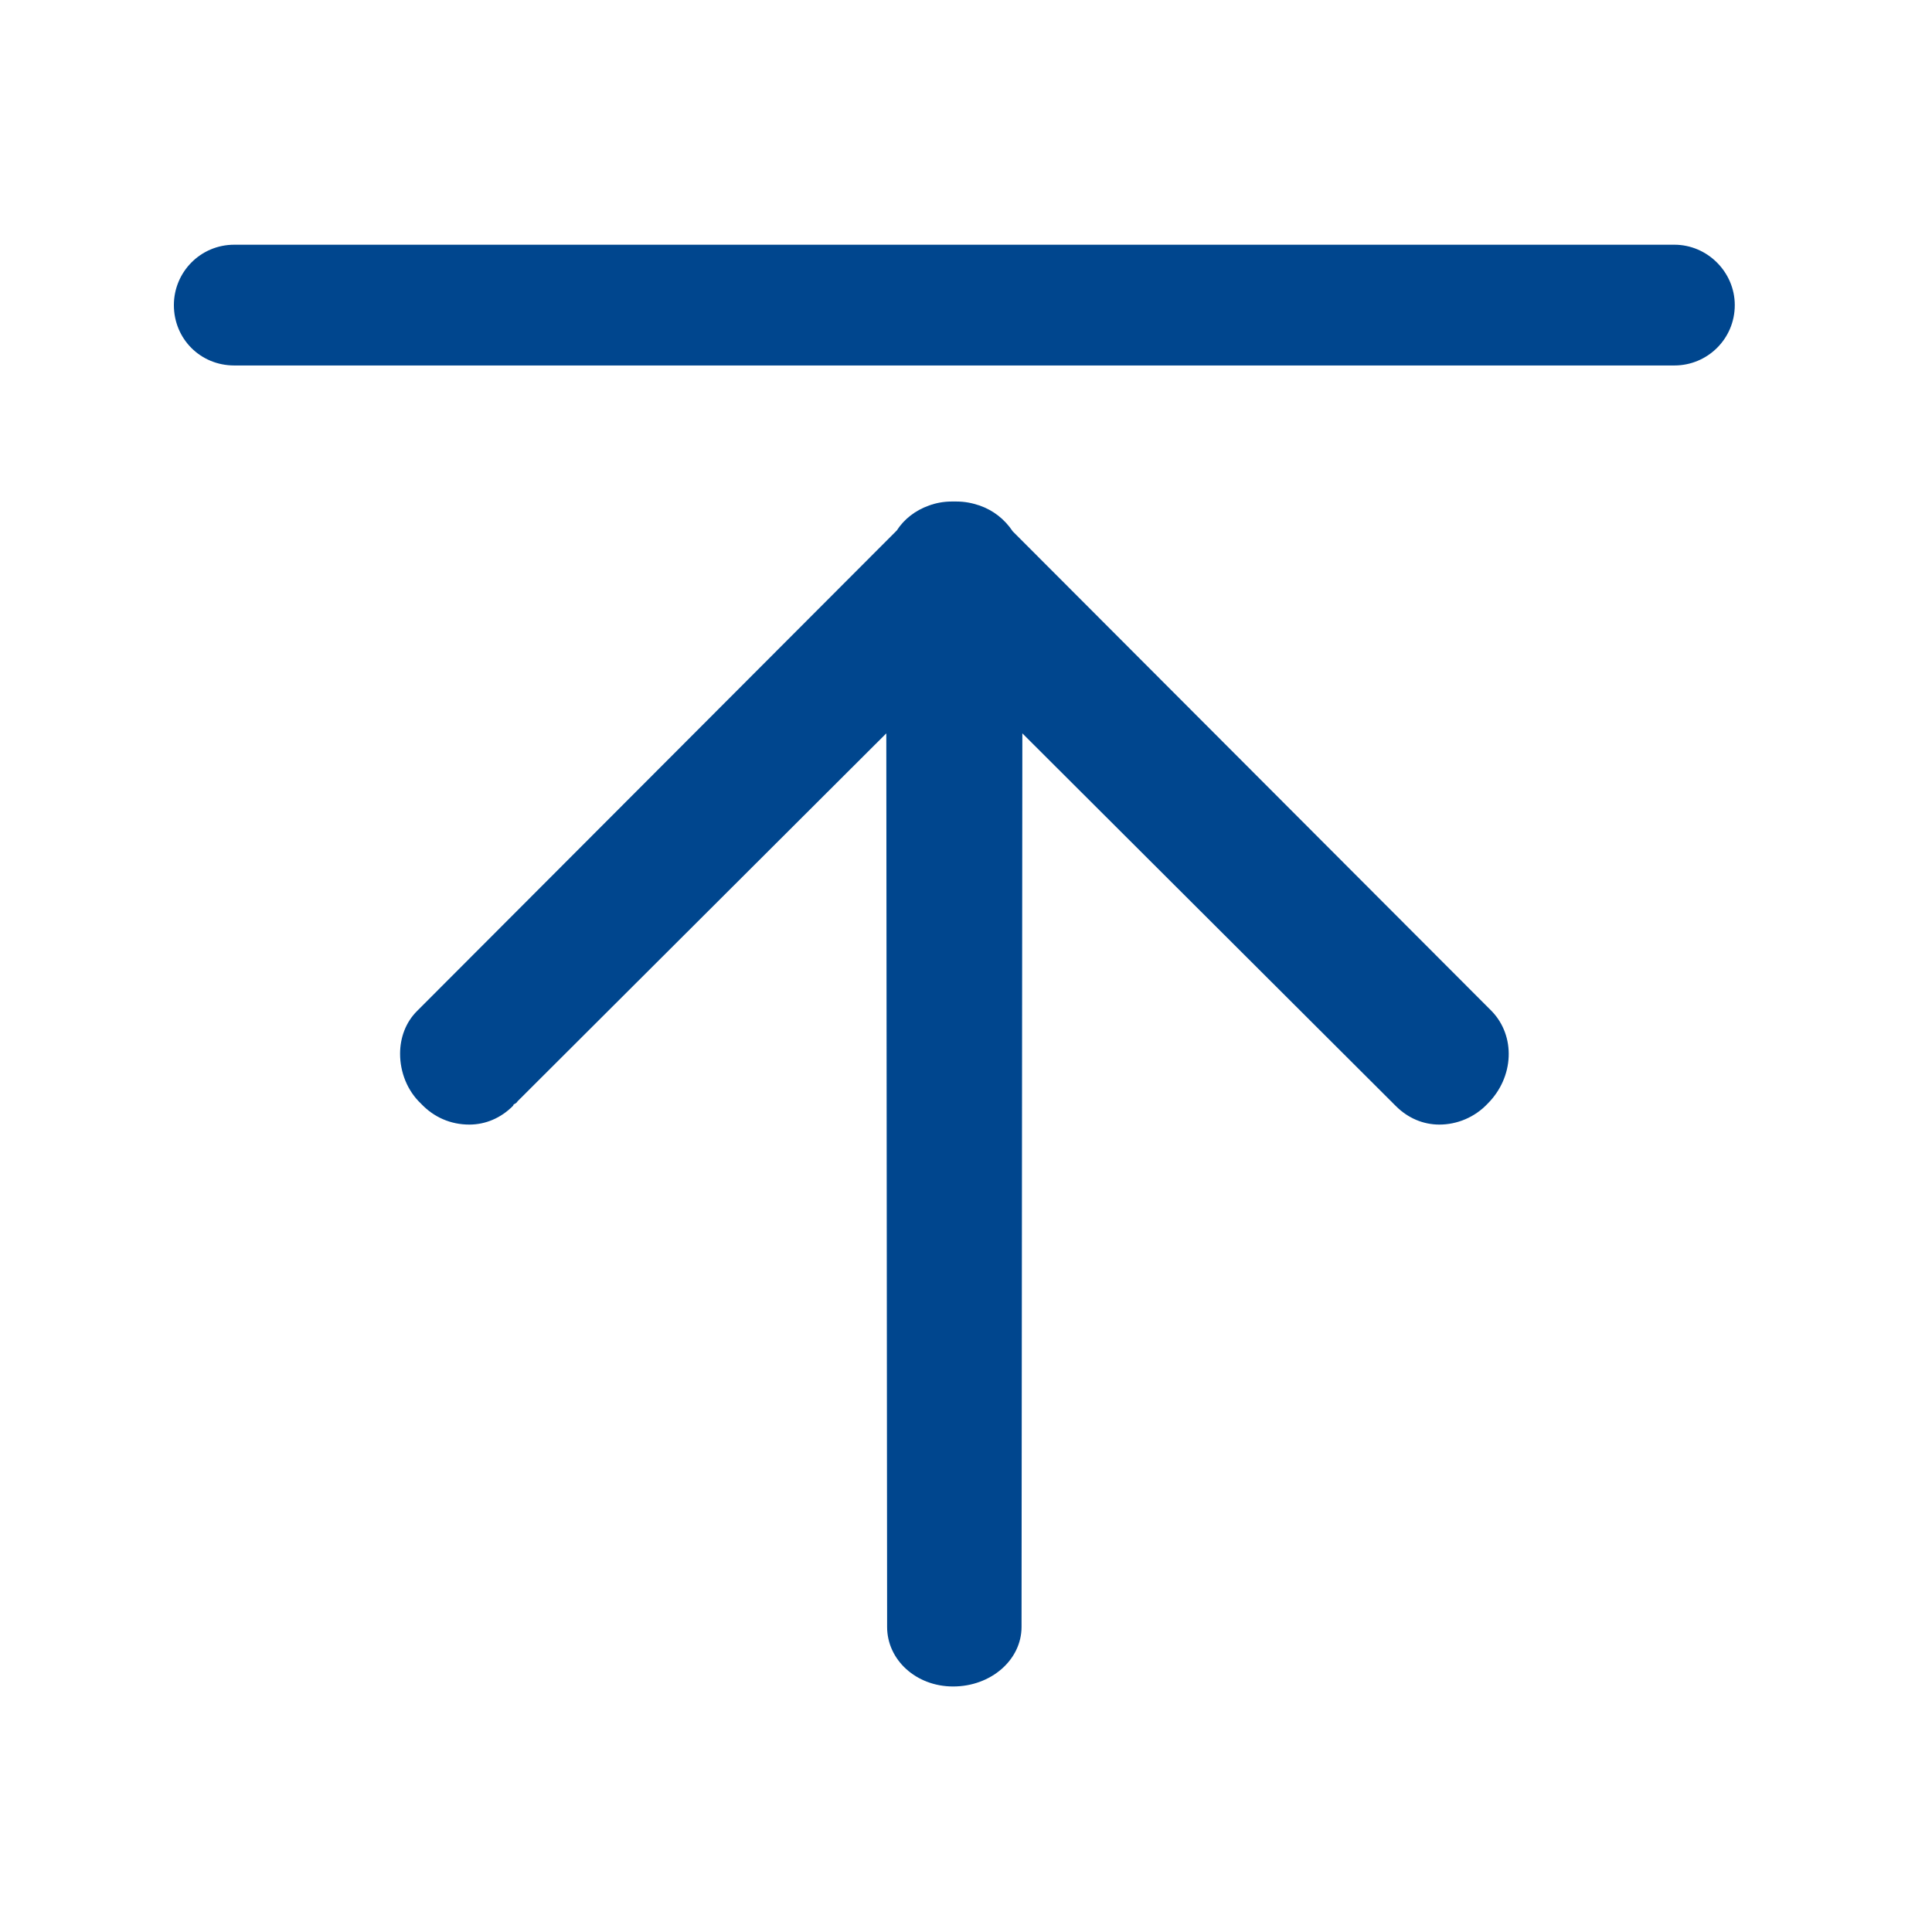 <svg width="24" height="24" viewBox="0 0 24 24" fill="none" xmlns="http://www.w3.org/2000/svg" xmlns:xlink="http://www.w3.org/1999/xlink">
	<desc>
			Created with Pixso.
	</desc>
	<defs>
		<clipPath id="clip48_851">
			<rect id="3.1回到顶部" width="24" height="24" fill="white" fill-opacity="0"/>
		</clipPath>
	</defs>
	<g clip-path="url(#clip48_851)">
		<path id="path" d="M12.58 6.6C12.48 6.45 12.34 6.34 12.17 6.28C12.08 6.25 11.99 6.23 11.88 6.23L11.88 6.23L11.85 6.23C11.84 6.23 11.83 6.23 11.82 6.23C11.72 6.23 11.62 6.25 11.54 6.28C11.37 6.34 11.23 6.45 11.14 6.59L5.18 12.56C5.04 12.7 4.97 12.89 4.97 13.09C4.97 13.32 5.06 13.55 5.23 13.71C5.39 13.88 5.6 13.97 5.83 13.97C6.03 13.97 6.22 13.89 6.37 13.74C6.37 13.74 6.38 13.73 6.38 13.72C6.4 13.71 6.42 13.7 6.43 13.68L11.01 9.11L11.02 20.12C11.02 20.14 11.02 20.16 11.02 20.18L11.02 20.21C11.02 20.62 11.38 20.95 11.84 20.95C12.31 20.95 12.69 20.62 12.69 20.21L12.7 9.11L17.28 13.68C17.29 13.69 17.31 13.71 17.33 13.73L17.34 13.74C17.49 13.89 17.68 13.97 17.88 13.97C18.1 13.97 18.32 13.88 18.48 13.71C18.81 13.38 18.83 12.87 18.53 12.56L12.58 6.6Z" fill="#00468E" fill-opacity="1" fill-rule="nonzero"/>
		<path id="path" d="M20.8 3.04L2.91 3.04C2.49 3.04 2.16 3.38 2.16 3.79C2.16 4.21 2.49 4.54 2.91 4.54L20.8 4.54C21.21 4.54 21.55 4.21 21.55 3.79C21.55 3.38 21.21 3.04 20.8 3.04Z" fill="#00468E" fill-opacity="1" fill-rule="nonzero"/>
	</g>
</svg>
